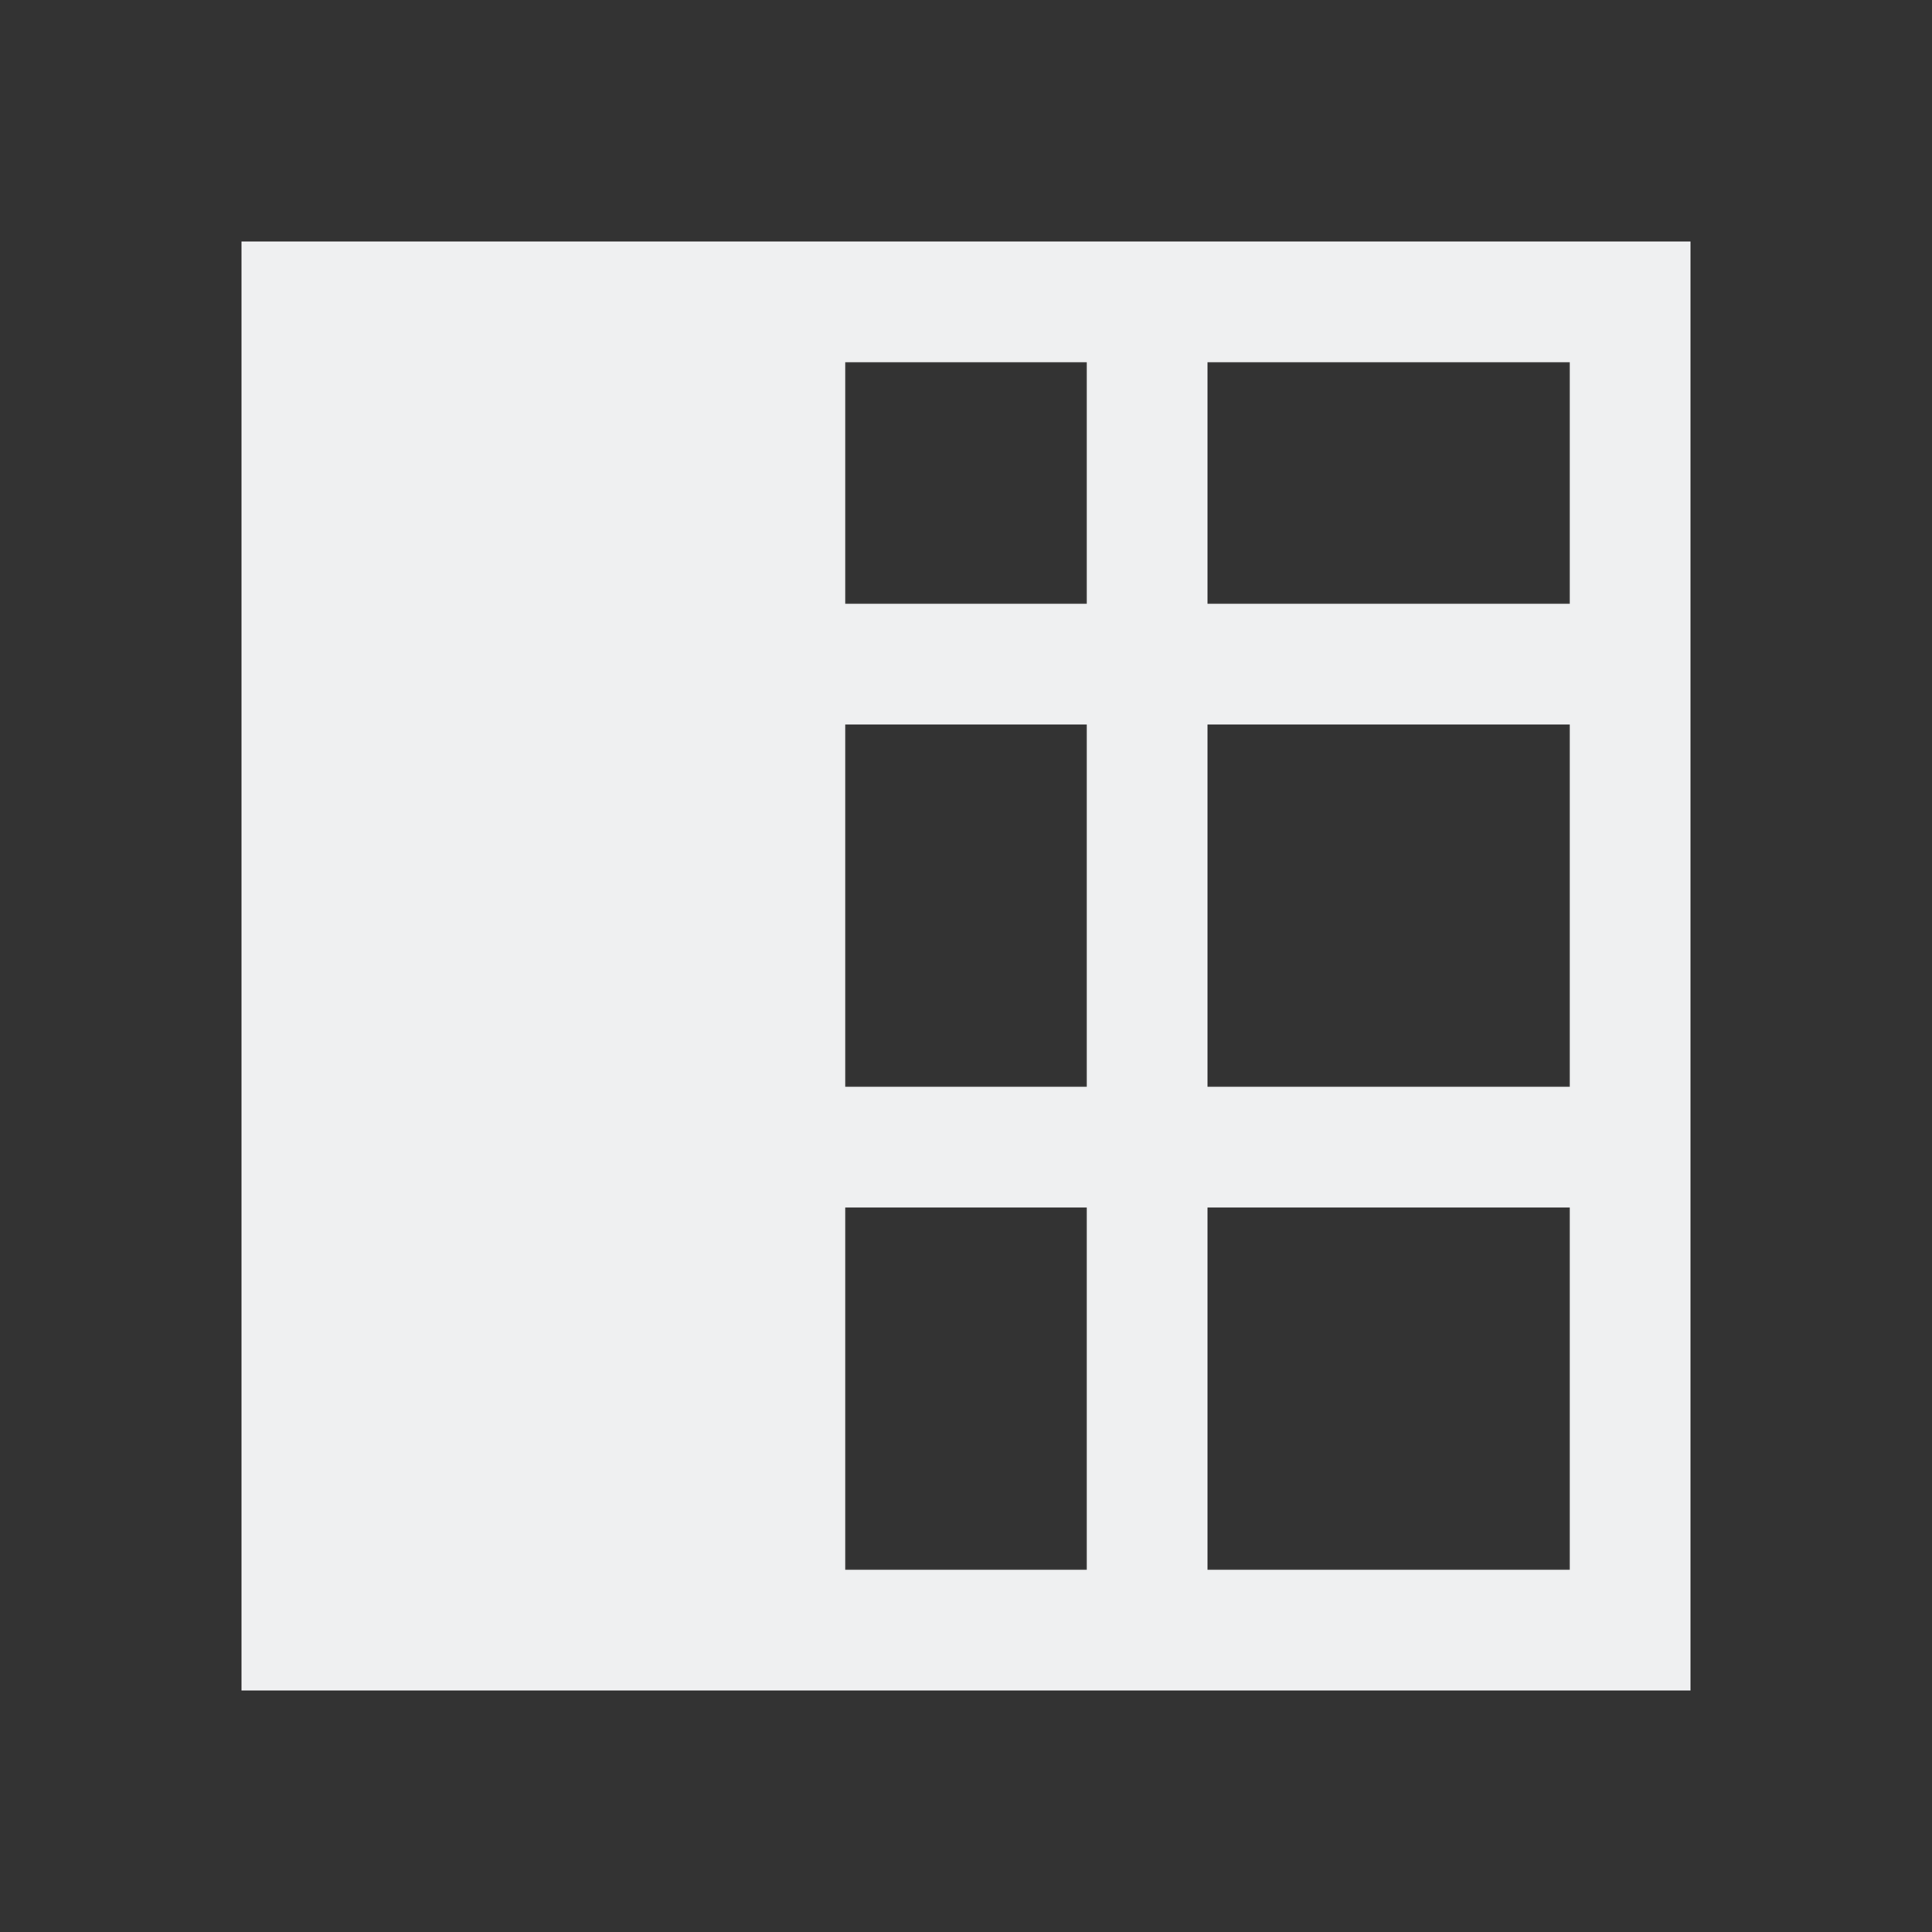 <svg viewBox="0 0 16 16" xmlns="http://www.w3.org/2000/svg"><rect x="0" y="0" width="16" height="16" fill="#333333" stroke="none"/>/&gt;<path d="m2 2v12h1 6 1 3 1v-9-2-1zm5 1h2v2h-2zm3 0h3v2h-3zm-3 3h2v3h-2zm3 0h1 1 1v3h-1-1-1zm-3 4h2v3h-2zm3 0h1 1 1v3h-1-1-1z" fill="#eff0f1"/></svg>